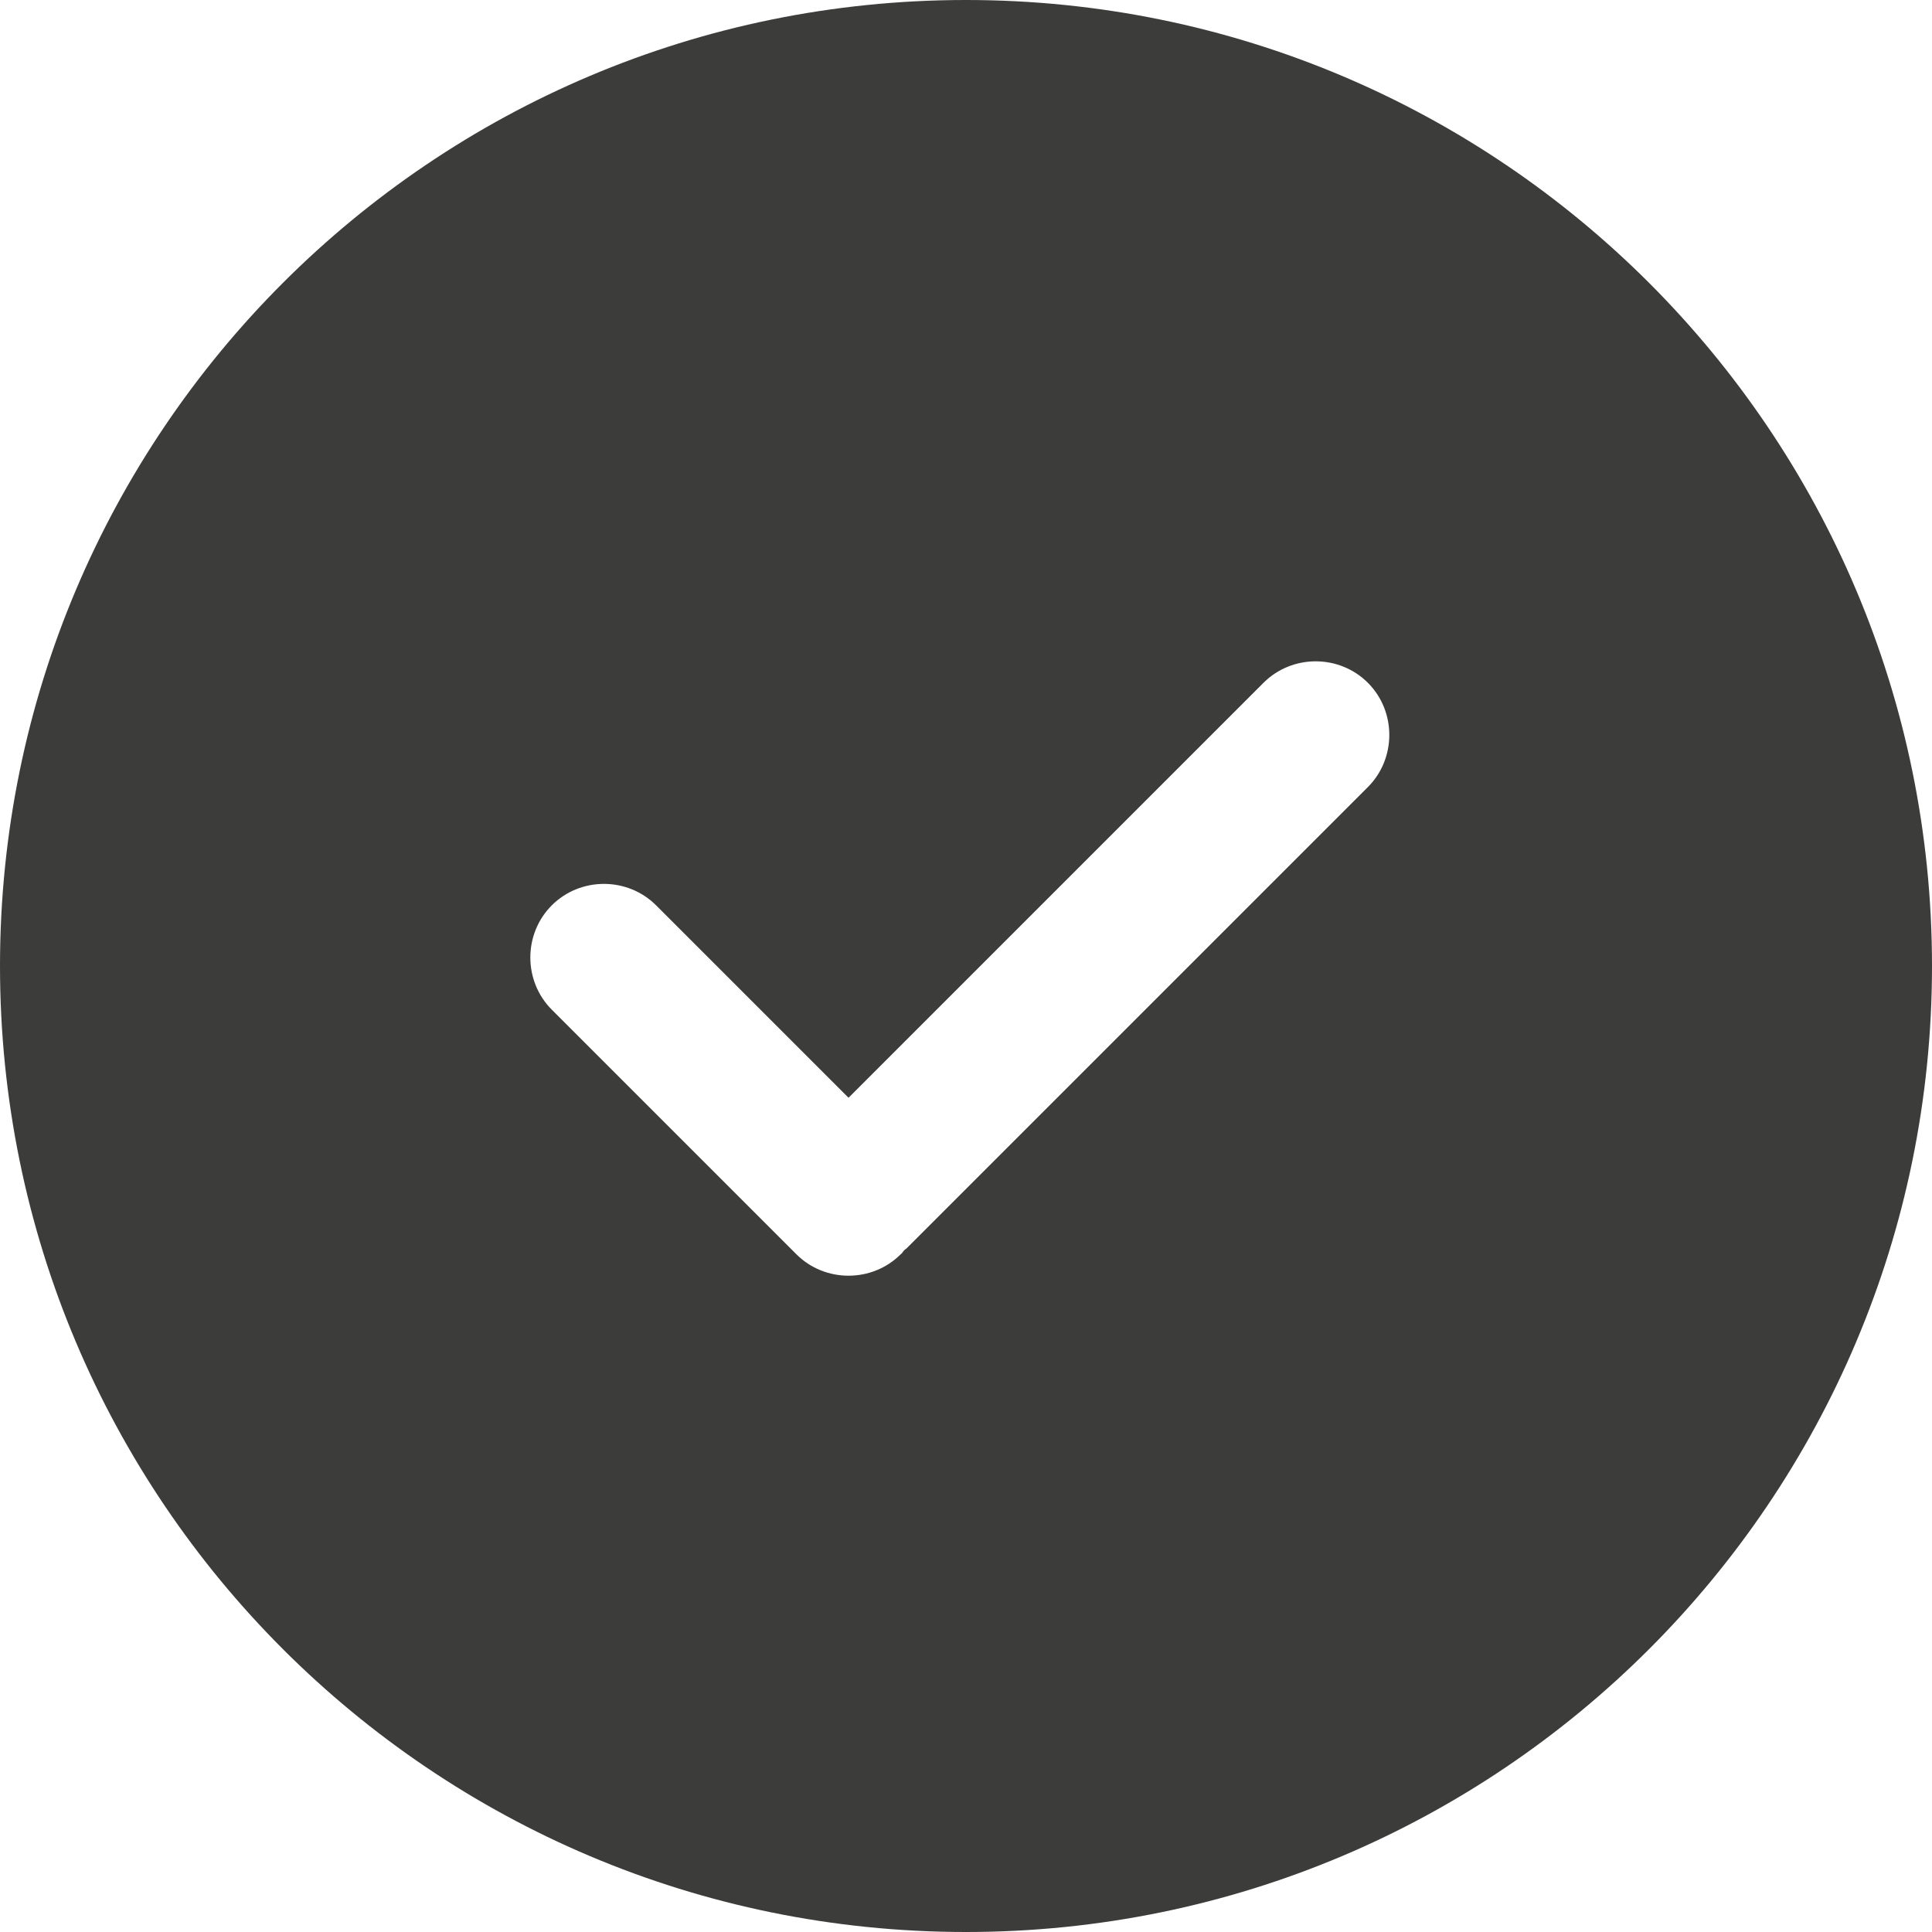 <?xml version="1.0" encoding="UTF-8"?><svg id="Layer_2" xmlns="http://www.w3.org/2000/svg" viewBox="0 0 50 50"><defs><style>.cls-1{fill:#3c3c3b;}</style></defs><g id="Layer_1-2"><path class="cls-1" d="m25,0C11.19,0,0,11.19,0,25s11.19,25,25,25,25-11.19,25-25S38.81,0,25,0Zm10.41,20.36l-11.95,11.95s-.06.04-.08.07c-.02.03-.04.06-.07.08-.74.74-1.96.74-2.7,0l-6.33-6.33c-.74-.74-.74-1.96,0-2.7.74-.74,1.96-.74,2.7,0l4.98,4.98,10.74-10.74c.74-.74,1.96-.74,2.7,0s.74,1.96,0,2.7Z"/></g></svg>